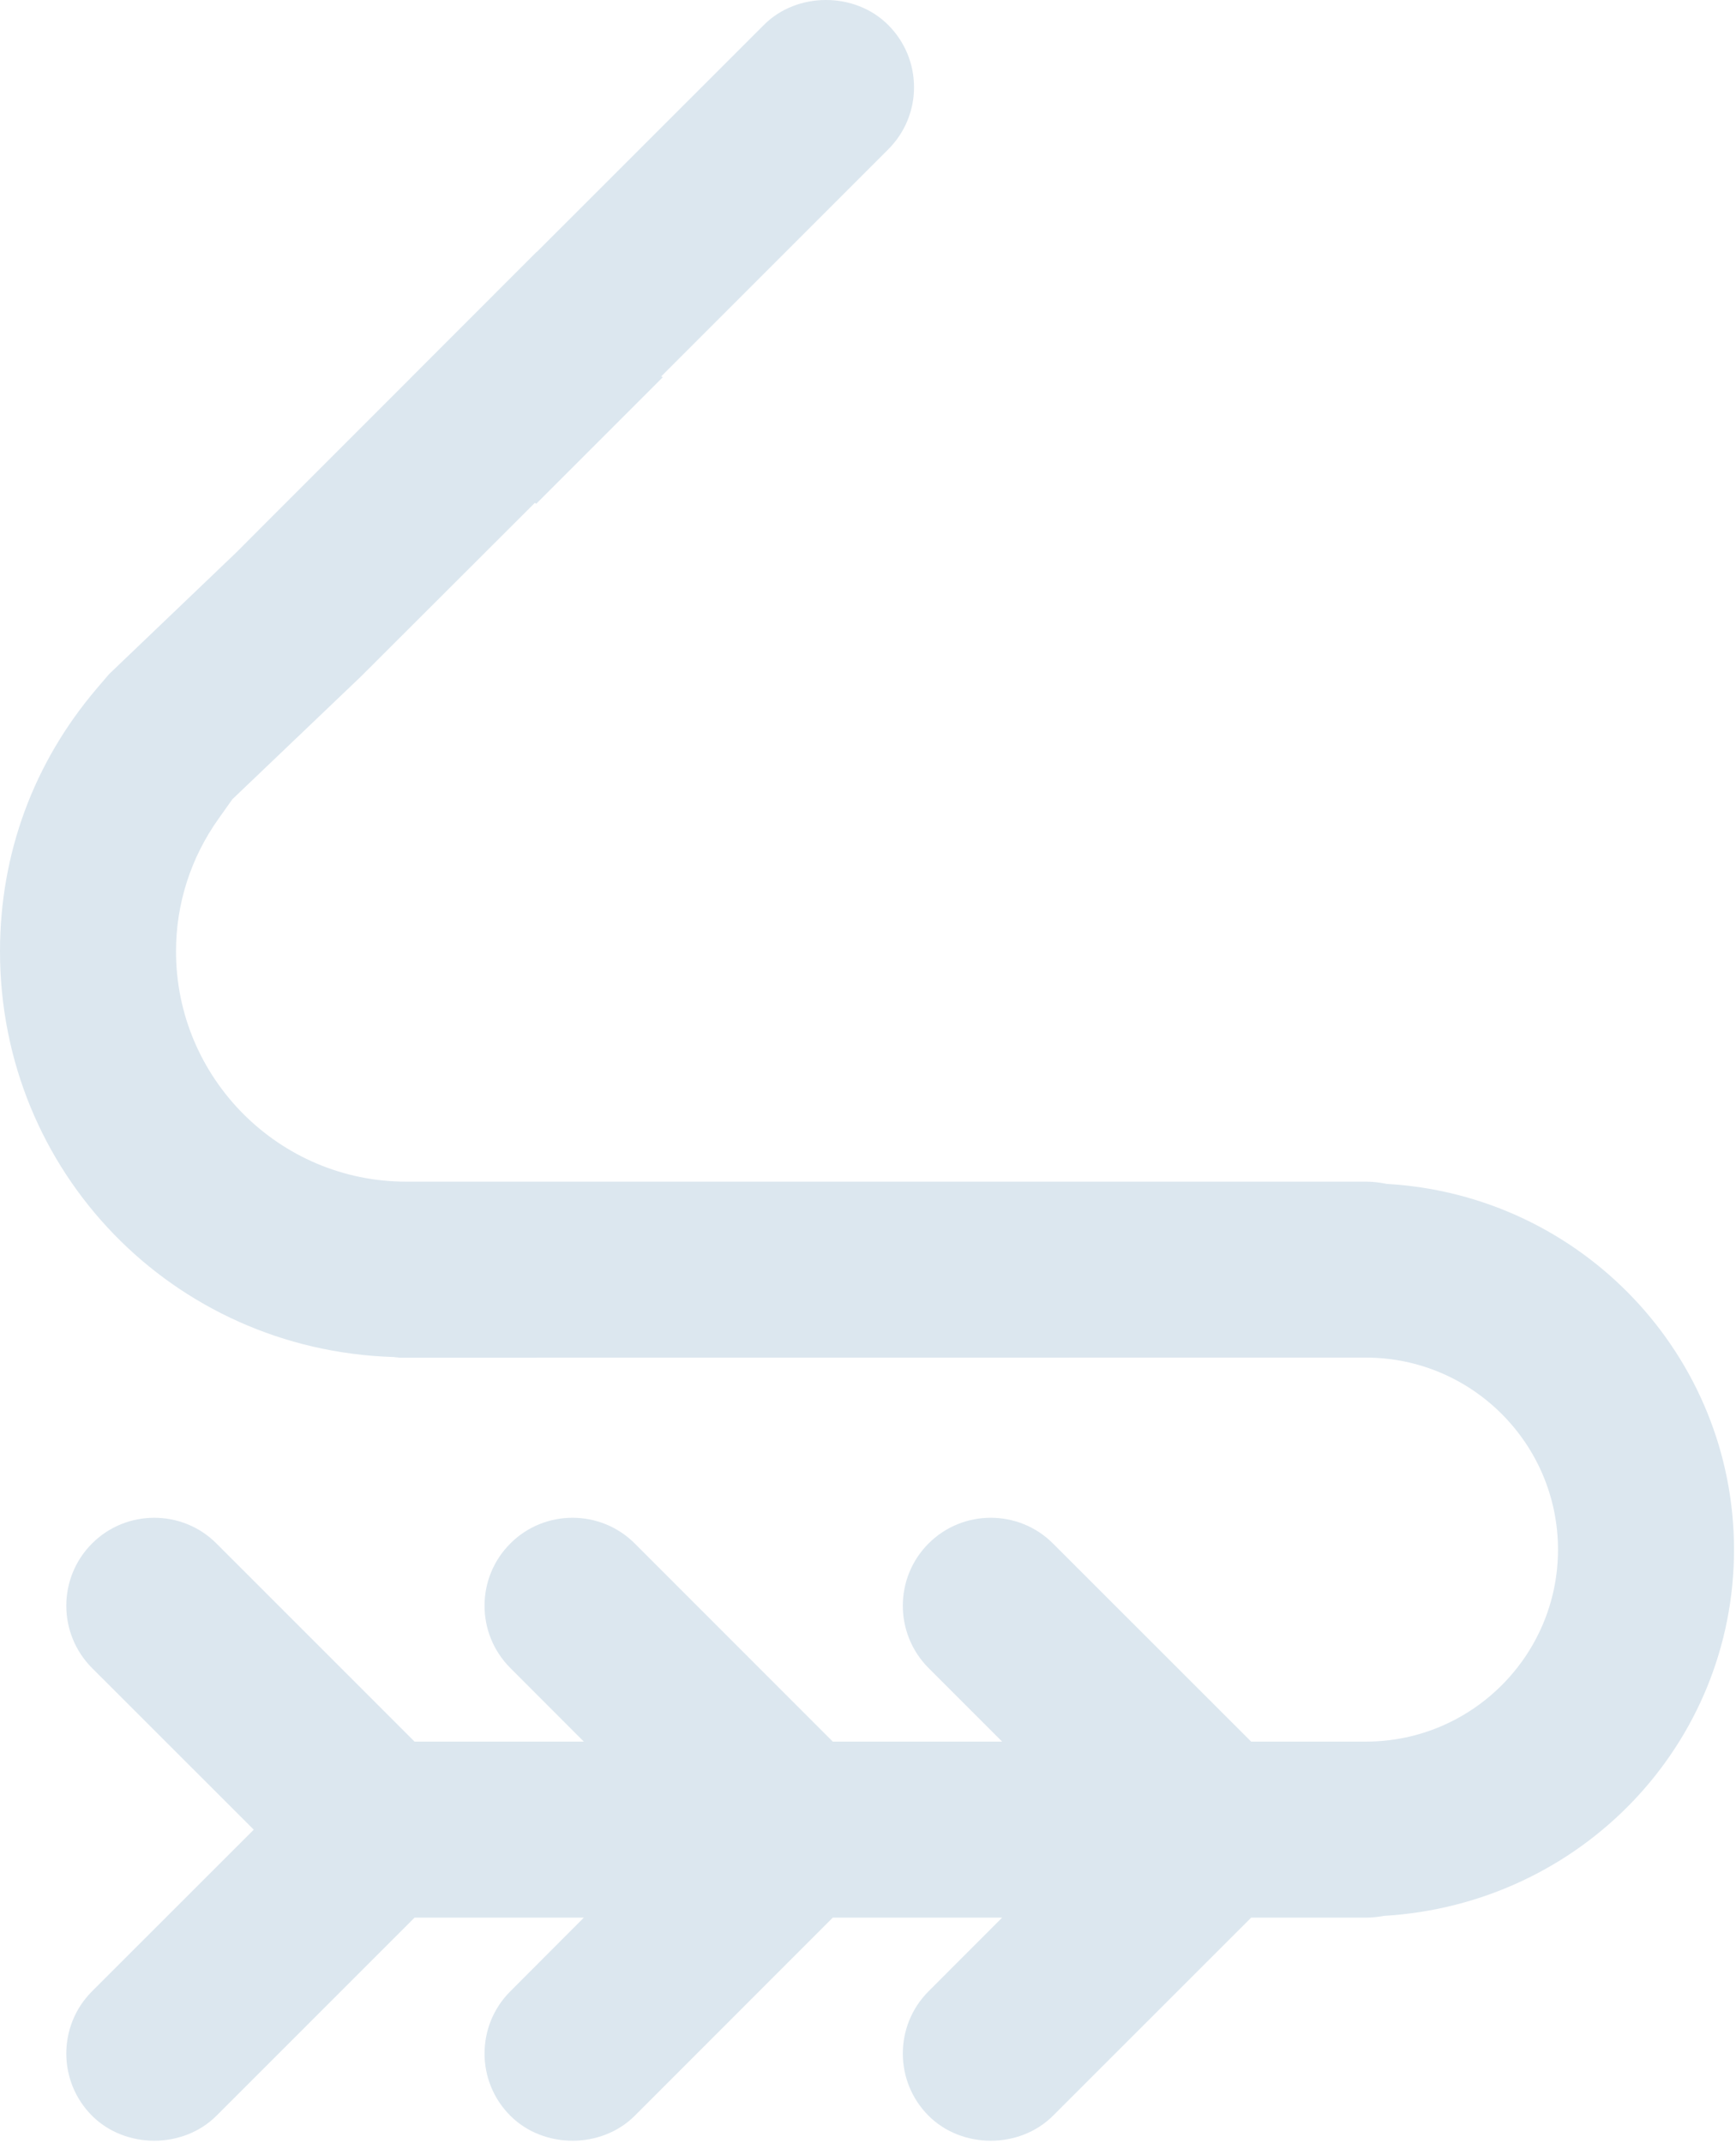 <svg xmlns="http://www.w3.org/2000/svg" width="209" height="258" viewBox="0 0 209 258">
    <path fill="#DCE7EF" fill-rule="evenodd" d="M166.98 142.528c-1.1-.21-1.82-.271-2.53-.271H48.9c-15.28 0-27.71-12.44-27.71-27.72 0-5.73 1.77-11.26 5.12-15.97l1.66-2.34.03-.05.01.01 15.43-14.73.07-.07 20.88-20.85.17.11 15.24-15.24-.2-.09 27.33-27.33c2-2 3.11-4.66 3.11-7.48 0-2.84-1.11-5.5-3.11-7.5-4-4.02-11-4-14.97 0l-27.34 27.33-.01-.02-15.22 15.23v.01l-18.31 18.31-2.54 2.55-.06.06-15.34 14.67-.01.01-1.47 1.72C4.04 91.818 0 102.768 0 114.538c0 26.53 20.78 47.98 47.33 48.83l.29.01h-.2l.71.07 116.32-.01c12.74 0 23.12 10.37 23.12 23.12 0 12.74-10.38 23.11-23.12 23.11h-13.82l-23.86-23.85c-4.12-4.13-10.86-4.13-14.98 0-4.13 4.13-4.13 10.85 0 14.99l8.86 8.86h-20.39l-23.84-23.85c-4.12-4.13-10.87-4.13-14.98 0-4.14 4.13-4.14 10.85 0 14.99l8.85 8.86H49.91l-23.85-23.85c-4.11-4.13-10.86-4.13-14.98 0-4.13 4.13-4.13 10.85 0 14.99l19.47 19.46-19.47 19.46c-4.13 4.13-4.13 10.85 0 14.98 4.01 4.01 10.97 4.01 14.98 0l23.85-23.85h20.38l-8.85 8.87c-4.14 4.13-4.14 10.85 0 14.98 4.01 4.01 10.97 4.01 14.98 0l23.84-23.85h20.39l-8.86 8.87c-4.13 4.13-4.13 10.85 0 14.98 4.01 4.01 10.97 4.01 14.98 0l23.86-23.85h13.82c.73 0 1.45-.08 2.14-.21 23.83-1.41 42.17-20.75 42.17-44.09 0-23.33-18.34-42.68-41.78-44.03"/>
</svg>
